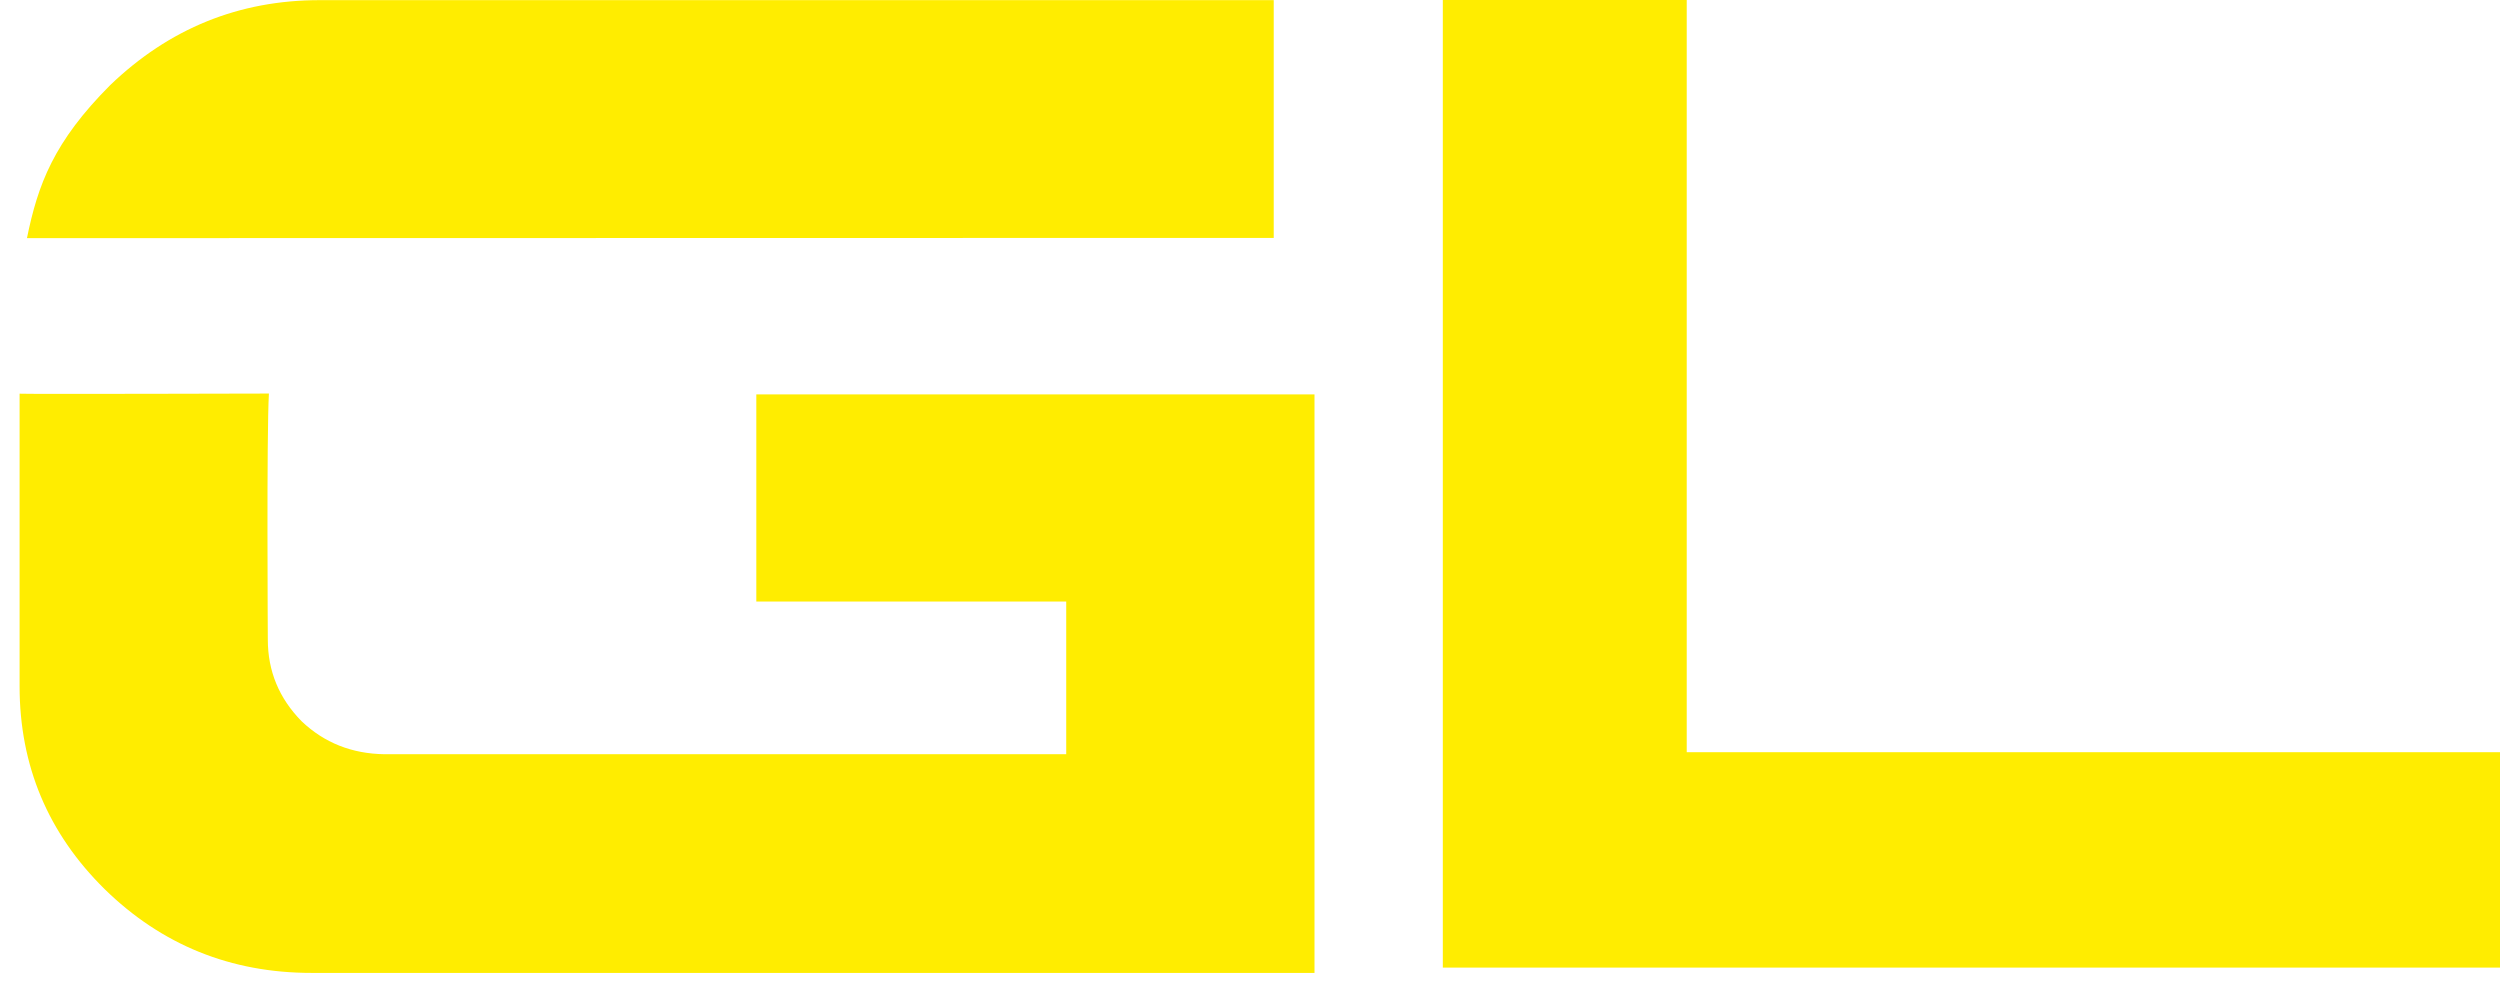 <svg width="55" height="22" viewBox="0 0 55 22" fill="none" xmlns="http://www.w3.org/2000/svg">
<g id="Group 3">
<path id="Union" fill-rule="evenodd" clip-rule="evenodd" d="M31.742 21.287V0H37.108V16.549H55V21.287H31.742ZM16.638 13.234H16.639V13.235L16.638 13.234ZM16.639 13.234H23.457V16.593H8.461C7.741 16.583 7.133 16.341 6.636 15.868C6.139 15.363 5.892 14.764 5.892 14.07C5.892 14.07 5.864 9.542 5.916 8.658C5.916 8.658 0.5 8.673 0.431 8.661V15.096C0.431 16.841 1.054 18.329 2.3 19.559C3.556 20.788 5.075 21.404 6.856 21.404H28.919V8.677H16.639V13.234ZM2.424 1.873C3.722 0.626 5.258 0.003 7.034 0.003H7.035H28.022V5.234L0.593 5.239C0.834 4.058 1.181 3.119 2.424 1.873Z" fill="#FFED00"/>
</g>
</svg>
